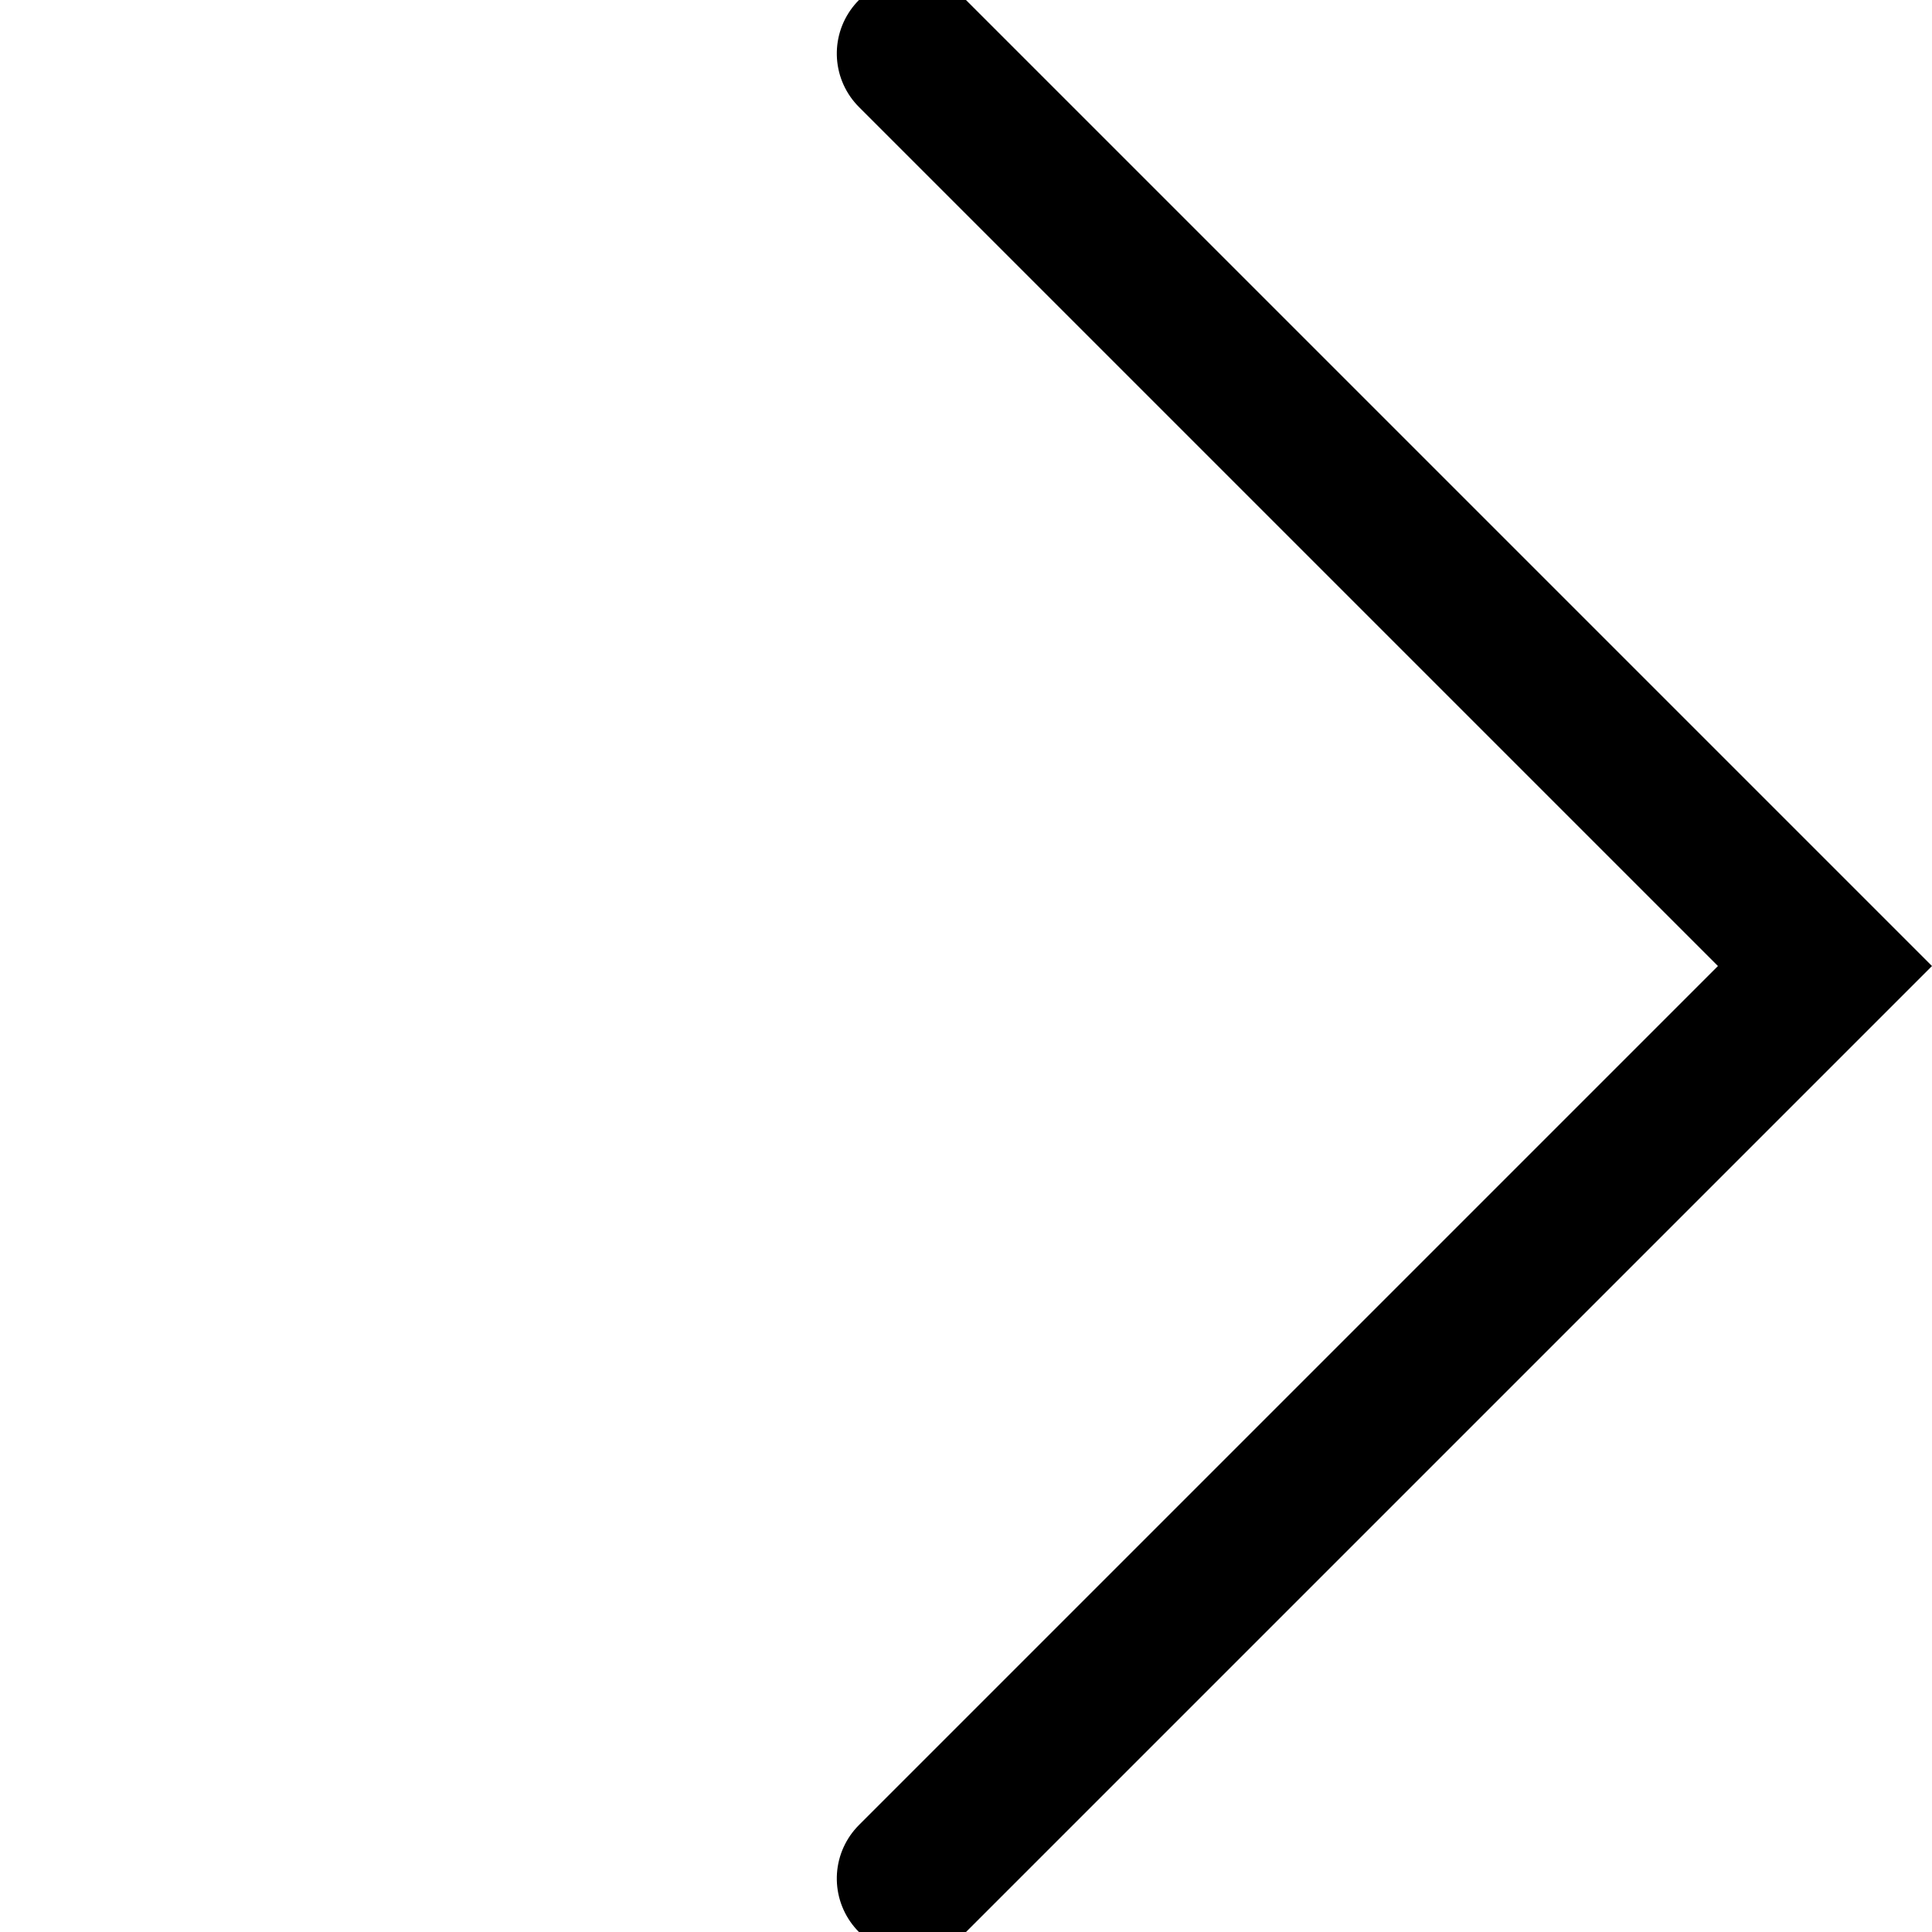 <svg xmlns="http://www.w3.org/2000/svg" width="12.766" height="12.766" viewBox="0 0 12.766 12.766">
  <path id="パス_3099" data-name="パス 3099" d="M1856.318,752v8.527h8.527" transform="translate(786.9 1856.772) rotate(-135)" fill="none" stroke="#000" stroke-linecap="round" stroke-width="1"/>
</svg>
